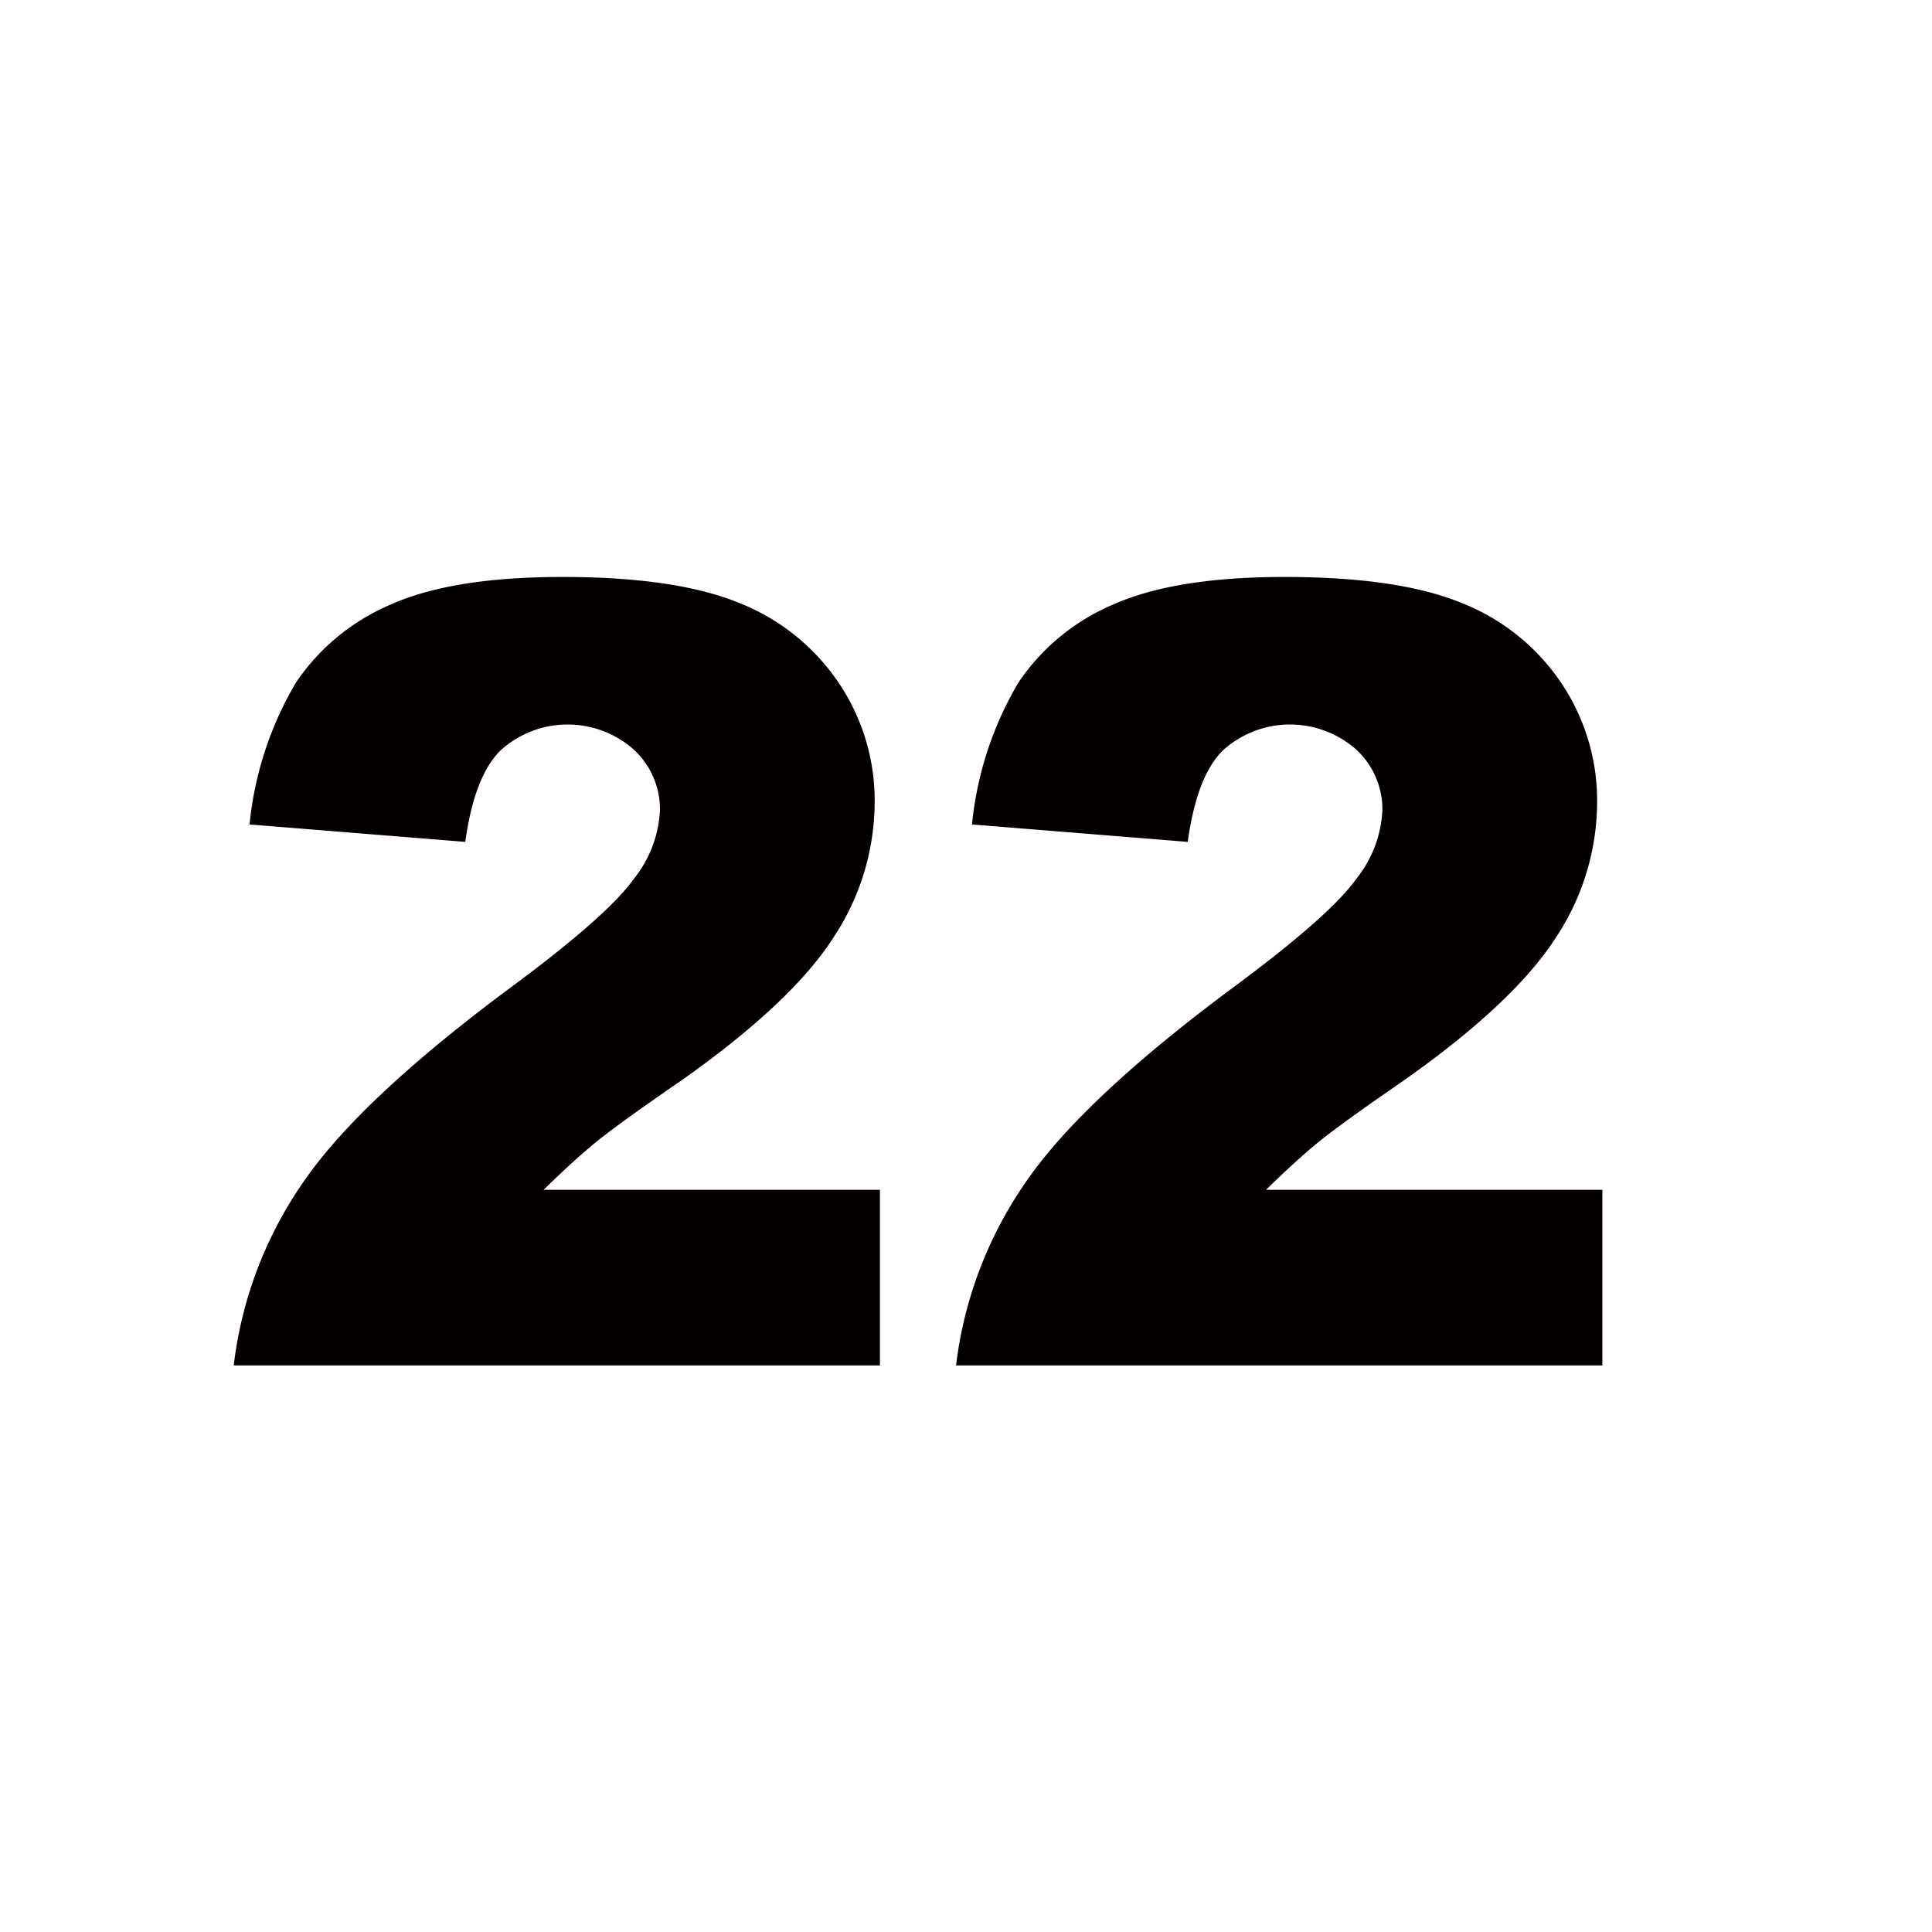 <svg id="number22.svg" xmlns="http://www.w3.org/2000/svg" width="132" height="132" viewBox="0 0 132 132">
  <defs>
    <style>
      .cls-1 {
        fill: #fff;
        opacity: 0;
      }

      .cls-2 {
        fill: #040000;
        fill-rule: evenodd;
      }
    </style>
  </defs>
  <circle id="楕円形_544" data-name="楕円形 544" class="cls-1" cx="66" cy="66" r="66"/>
  <path id="_22" data-name="22" class="cls-2" d="M1429.12,5669.29h-22.98q2.025-1.98,3.52-3.21t5.95-4.3q7.47-5.28,10.31-9.69a16.819,16.819,0,0,0,2.84-9.25,14.391,14.391,0,0,0-2.48-8.22,14.7,14.7,0,0,0-6.79-5.43q-4.32-1.77-12.08-1.77-7.455,0-11.66,1.86a14.787,14.787,0,0,0-6.52,5.34,23.556,23.556,0,0,0-3.18,9.71l14.74,1.19q0.615-4.485,2.41-6.25a6.82,6.82,0,0,1,9.1-.06,5.558,5.558,0,0,1,1.79,4.14,8.138,8.138,0,0,1-1.81,4.73q-1.8,2.505-8.27,7.3-10.59,7.845-14.44,13.61a27.613,27.613,0,0,0-4.6,12.3h44.15v-12Zm49.36,0H1455.5q2.025-1.98,3.52-3.21t5.95-4.3q7.47-5.28,10.31-9.69a16.819,16.819,0,0,0,2.84-9.25,14.391,14.391,0,0,0-2.48-8.22,14.7,14.7,0,0,0-6.79-5.43q-4.32-1.77-12.09-1.77-7.44,0-11.65,1.86a14.732,14.732,0,0,0-6.52,5.34,23.556,23.556,0,0,0-3.18,9.71l14.74,1.19q0.615-4.485,2.4-6.25a6.833,6.833,0,0,1,9.11-.06,5.558,5.558,0,0,1,1.79,4.14,8.138,8.138,0,0,1-1.81,4.73q-1.8,2.505-8.27,7.3-10.59,7.845-14.44,13.61a27.75,27.75,0,0,0-4.61,12.3h44.16v-12Z" transform="translate(-1369 -5588)"/>
</svg>
